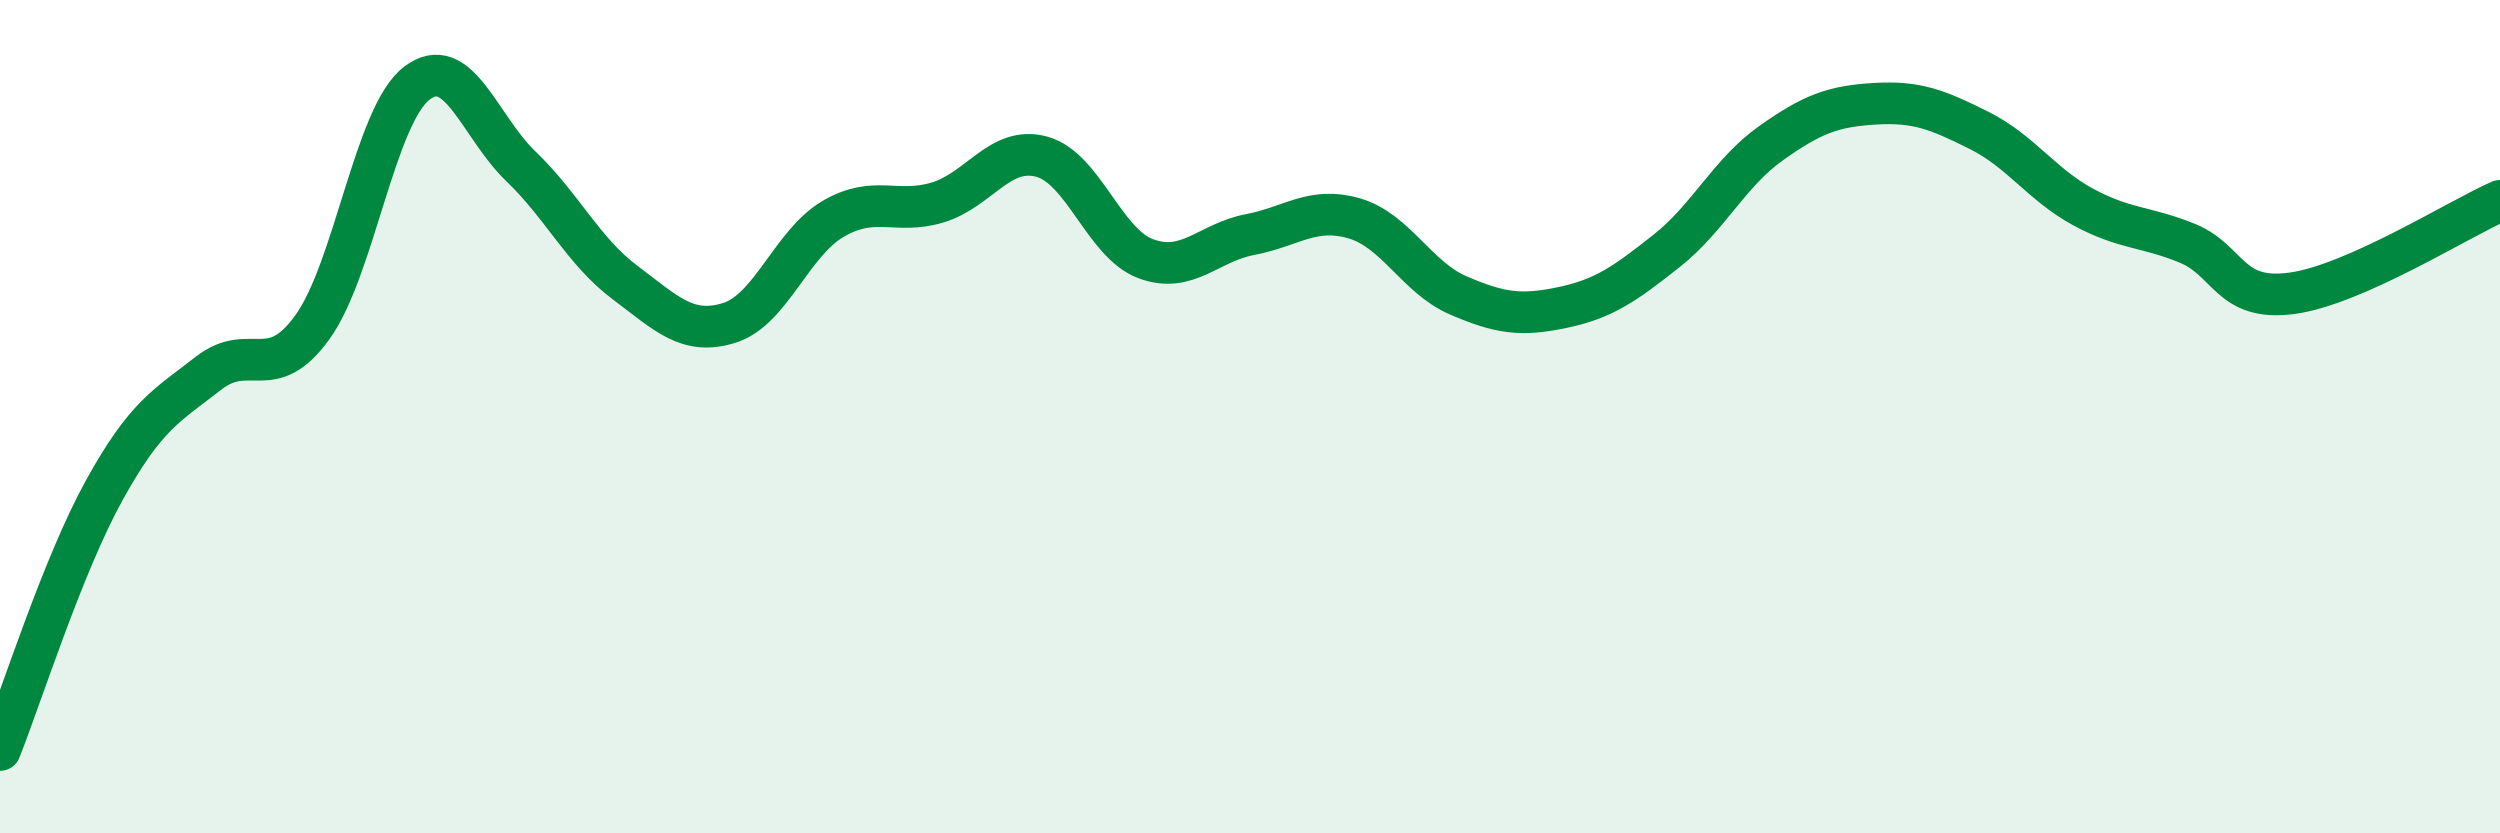 
    <svg width="60" height="20" viewBox="0 0 60 20" xmlns="http://www.w3.org/2000/svg">
      <path
        d="M 0,18 C 0.5,16.75 1.5,13.58 2.5,11.77 C 3.5,9.96 4,9.74 5,8.96 C 6,8.18 6.5,9.24 7.5,7.85 C 8.5,6.46 9,2.77 10,2 C 11,1.23 11.5,3.03 12.5,3.99 C 13.5,4.95 14,6.03 15,6.78 C 16,7.53 16.5,8.06 17.5,7.75 C 18.5,7.44 19,5.83 20,5.25 C 21,4.67 21.5,5.16 22.5,4.86 C 23.5,4.56 24,3.49 25,3.76 C 26,4.03 26.5,5.84 27.5,6.21 C 28.5,6.58 29,5.82 30,5.63 C 31,5.44 31.5,4.95 32.5,5.24 C 33.5,5.53 34,6.66 35,7.09 C 36,7.52 36.5,7.59 37.5,7.38 C 38.5,7.17 39,6.81 40,6.02 C 41,5.23 41.5,4.15 42.5,3.44 C 43.5,2.73 44,2.55 45,2.49 C 46,2.43 46.5,2.63 47.5,3.13 C 48.5,3.63 49,4.43 50,4.97 C 51,5.51 51.5,5.43 52.5,5.84 C 53.5,6.25 53.5,7.24 55,7.04 C 56.5,6.84 59,5.26 60,4.82L60 20L0 20Z"
        fill="#008740"
        opacity="0.1"
        stroke-linecap="round"
        stroke-linejoin="round"
      />
      <path
        d="M 0,18 C 0.5,16.75 1.5,13.58 2.5,11.77 C 3.5,9.96 4,9.74 5,8.96 C 6,8.18 6.5,9.24 7.5,7.85 C 8.5,6.46 9,2.77 10,2 C 11,1.23 11.5,3.03 12.5,3.99 C 13.5,4.95 14,6.03 15,6.78 C 16,7.53 16.5,8.06 17.5,7.75 C 18.5,7.44 19,5.83 20,5.25 C 21,4.67 21.5,5.16 22.5,4.86 C 23.5,4.56 24,3.49 25,3.76 C 26,4.03 26.5,5.84 27.5,6.21 C 28.5,6.58 29,5.82 30,5.63 C 31,5.44 31.5,4.95 32.5,5.24 C 33.5,5.53 34,6.66 35,7.09 C 36,7.52 36.5,7.59 37.5,7.38 C 38.5,7.17 39,6.81 40,6.02 C 41,5.23 41.5,4.15 42.5,3.44 C 43.5,2.73 44,2.55 45,2.49 C 46,2.43 46.5,2.63 47.5,3.13 C 48.5,3.63 49,4.43 50,4.97 C 51,5.51 51.5,5.43 52.5,5.84 C 53.5,6.25 53.5,7.24 55,7.04 C 56.5,6.84 59,5.26 60,4.82"
        stroke="#008740"
        stroke-width="1"
        fill="none"
        stroke-linecap="round"
        stroke-linejoin="round"
      />
    </svg>
  